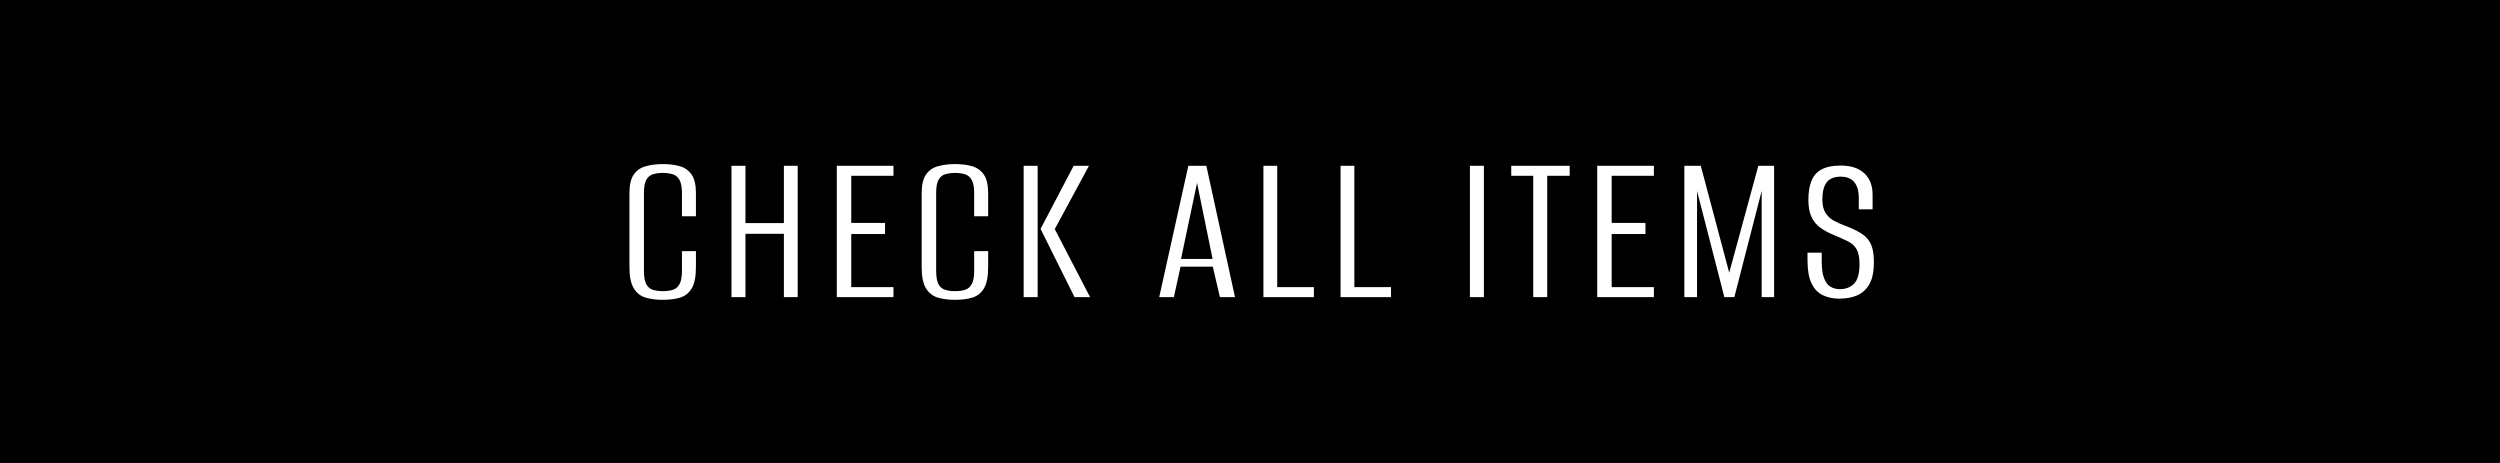 <?xml version="1.0" encoding="UTF-8"?>
<svg id="_レイヤー_2" data-name="レイヤー 2" xmlns="http://www.w3.org/2000/svg" viewBox="0 0 540 100">
  <defs>
    <style>
      .cls-1 {
        fill: #fff;
      }
    </style>
  </defs>
  <g id="txt">
    <g>
      <rect width="540" height="100"/>
      <g>
        <path class="cls-1" d="M143.16,64.76c-1.41,0-2.65-.16-3.72-.48-1.07-.32-1.92-.98-2.54-1.99-.62-1.01-.94-2.54-.94-4.58v-15.98c0-1.79.31-3.14.94-4.03.62-.9,1.49-1.5,2.59-1.8,1.1-.3,2.34-.46,3.72-.46s2.64.16,3.7.48c1.06.32,1.89.93,2.5,1.82.61.9.91,2.22.91,3.98v4.99h-3.02v-5.04c0-1.25-.18-2.18-.53-2.81-.35-.62-.84-1.03-1.46-1.22s-1.34-.29-2.14-.29-1.51.1-2.14.29-1.1.6-1.44,1.22-.5,1.56-.5,2.81v16.85c0,1.28.17,2.23.5,2.86s.82,1.03,1.44,1.22,1.33.29,2.14.29,1.55-.1,2.16-.29c.61-.19,1.09-.6,1.44-1.22.35-.62.53-1.58.53-2.86v-4.27h3.02v3.41c0,2.08-.3,3.62-.91,4.63-.61,1.01-1.44,1.67-2.5,1.99-1.06.32-2.3.48-3.74.48Z"/>
        <path class="cls-1" d="M158,64.18v-28.37h3.02v12.38h8.3v-12.38h2.98v28.37h-2.98v-13.68h-8.3v13.68h-3.02Z"/>
        <path class="cls-1" d="M180.75,64.18v-28.37h12.24v2.16h-9.12v10.18h7.3v2.4h-7.3v11.47h9.12v2.16h-12.24Z"/>
        <path class="cls-1" d="M206.28,64.76c-1.41,0-2.65-.16-3.72-.48-1.07-.32-1.92-.98-2.54-1.99-.62-1.01-.94-2.54-.94-4.58v-15.98c0-1.79.31-3.14.94-4.03.62-.9,1.49-1.5,2.59-1.8,1.1-.3,2.34-.46,3.72-.46s2.64.16,3.7.48c1.06.32,1.89.93,2.5,1.82.61.9.91,2.22.91,3.98v4.99h-3.02v-5.04c0-1.25-.18-2.18-.53-2.81-.35-.62-.84-1.03-1.46-1.22s-1.34-.29-2.14-.29-1.51.1-2.14.29-1.1.6-1.44,1.22-.5,1.56-.5,2.81v16.85c0,1.28.17,2.23.5,2.86s.82,1.03,1.44,1.22,1.33.29,2.14.29,1.55-.1,2.16-.29c.61-.19,1.09-.6,1.44-1.22.35-.62.53-1.58.53-2.86v-4.27h3.02v3.41c0,2.08-.3,3.62-.91,4.63-.61,1.01-1.44,1.67-2.5,1.99-1.06.32-2.3.48-3.74.48Z"/>
        <path class="cls-1" d="M221.11,64.18v-28.37h3.02v28.37h-3.02ZM232.1,64.18l-7.34-14.74,7.15-13.63h3.31l-7.39,13.68,7.63,14.69h-3.36Z"/>
        <path class="cls-1" d="M250.39,64.18l6.29-28.37h3.89l6.19,28.37h-3.26l-1.54-6.58h-6.96l-1.44,6.58h-3.17ZM255.1,55.93h6.82l-3.36-16.42-3.46,16.42Z"/>
        <path class="cls-1" d="M272.9,64.18v-28.37h2.98v26.21h7.92v2.16h-10.9Z"/>
        <path class="cls-1" d="M289.56,64.18v-28.37h2.98v26.21h7.92v2.16h-10.9Z"/>
        <path class="cls-1" d="M317.5,64.18v-28.37h3.02v28.37h-3.02Z"/>
        <path class="cls-1" d="M331.18,64.18v-26.21h-4.75v-2.16h12.62v2.16h-4.85v26.21h-3.02Z"/>
        <path class="cls-1" d="M345,64.18v-28.37h12.24v2.16h-9.12v10.18h7.3v2.4h-7.3v11.47h9.12v2.16h-12.24Z"/>
        <path class="cls-1" d="M363.82,64.18v-28.37h3.55l6.14,23.09,6.29-23.09h3.41v28.37h-2.69v-22.94l-5.9,22.94h-2.16l-5.9-22.94v22.94h-2.74Z"/>
        <path class="cls-1" d="M397.42,64.52c-1.44,0-2.68-.26-3.72-.77-1.04-.51-1.85-1.37-2.42-2.57-.58-1.2-.86-2.87-.86-5.02v-1.58h3.07v1.78c0,1.6.17,2.84.5,3.72.34.88.8,1.5,1.39,1.85.59.35,1.27.53,2.04.53,1.25,0,2.26-.39,3.05-1.18.78-.78,1.18-2.18,1.18-4.2,0-1.44-.21-2.52-.62-3.24-.42-.72-1.06-1.3-1.92-1.73-.86-.43-1.92-.9-3.17-1.42-1.02-.42-1.94-.92-2.76-1.51-.82-.59-1.45-1.37-1.9-2.33s-.67-2.18-.67-3.65c0-1.66.22-3.05.67-4.15.45-1.1,1.18-1.93,2.21-2.47s2.38-.82,4.08-.82c2.21,0,3.91.55,5.11,1.66,1.2,1.1,1.8,2.66,1.8,4.68v3.12h-2.98v-2.4c0-1.54-.33-2.7-.98-3.48-.66-.78-1.62-1.18-2.9-1.18-1.41,0-2.42.41-3.05,1.22s-.94,2.06-.94,3.72c0,1.25.24,2.23.72,2.95.48.72,1.1,1.28,1.87,1.68.77.4,1.58.76,2.45,1.08,1.44.54,2.61,1.11,3.5,1.7.9.59,1.55,1.35,1.97,2.28.42.93.62,2.22.62,3.89,0,1.95-.31,3.5-.94,4.63-.62,1.14-1.49,1.95-2.59,2.45-1.1.5-2.38.74-3.82.74Z"/>
      </g>
    </g>
  </g>
</svg>